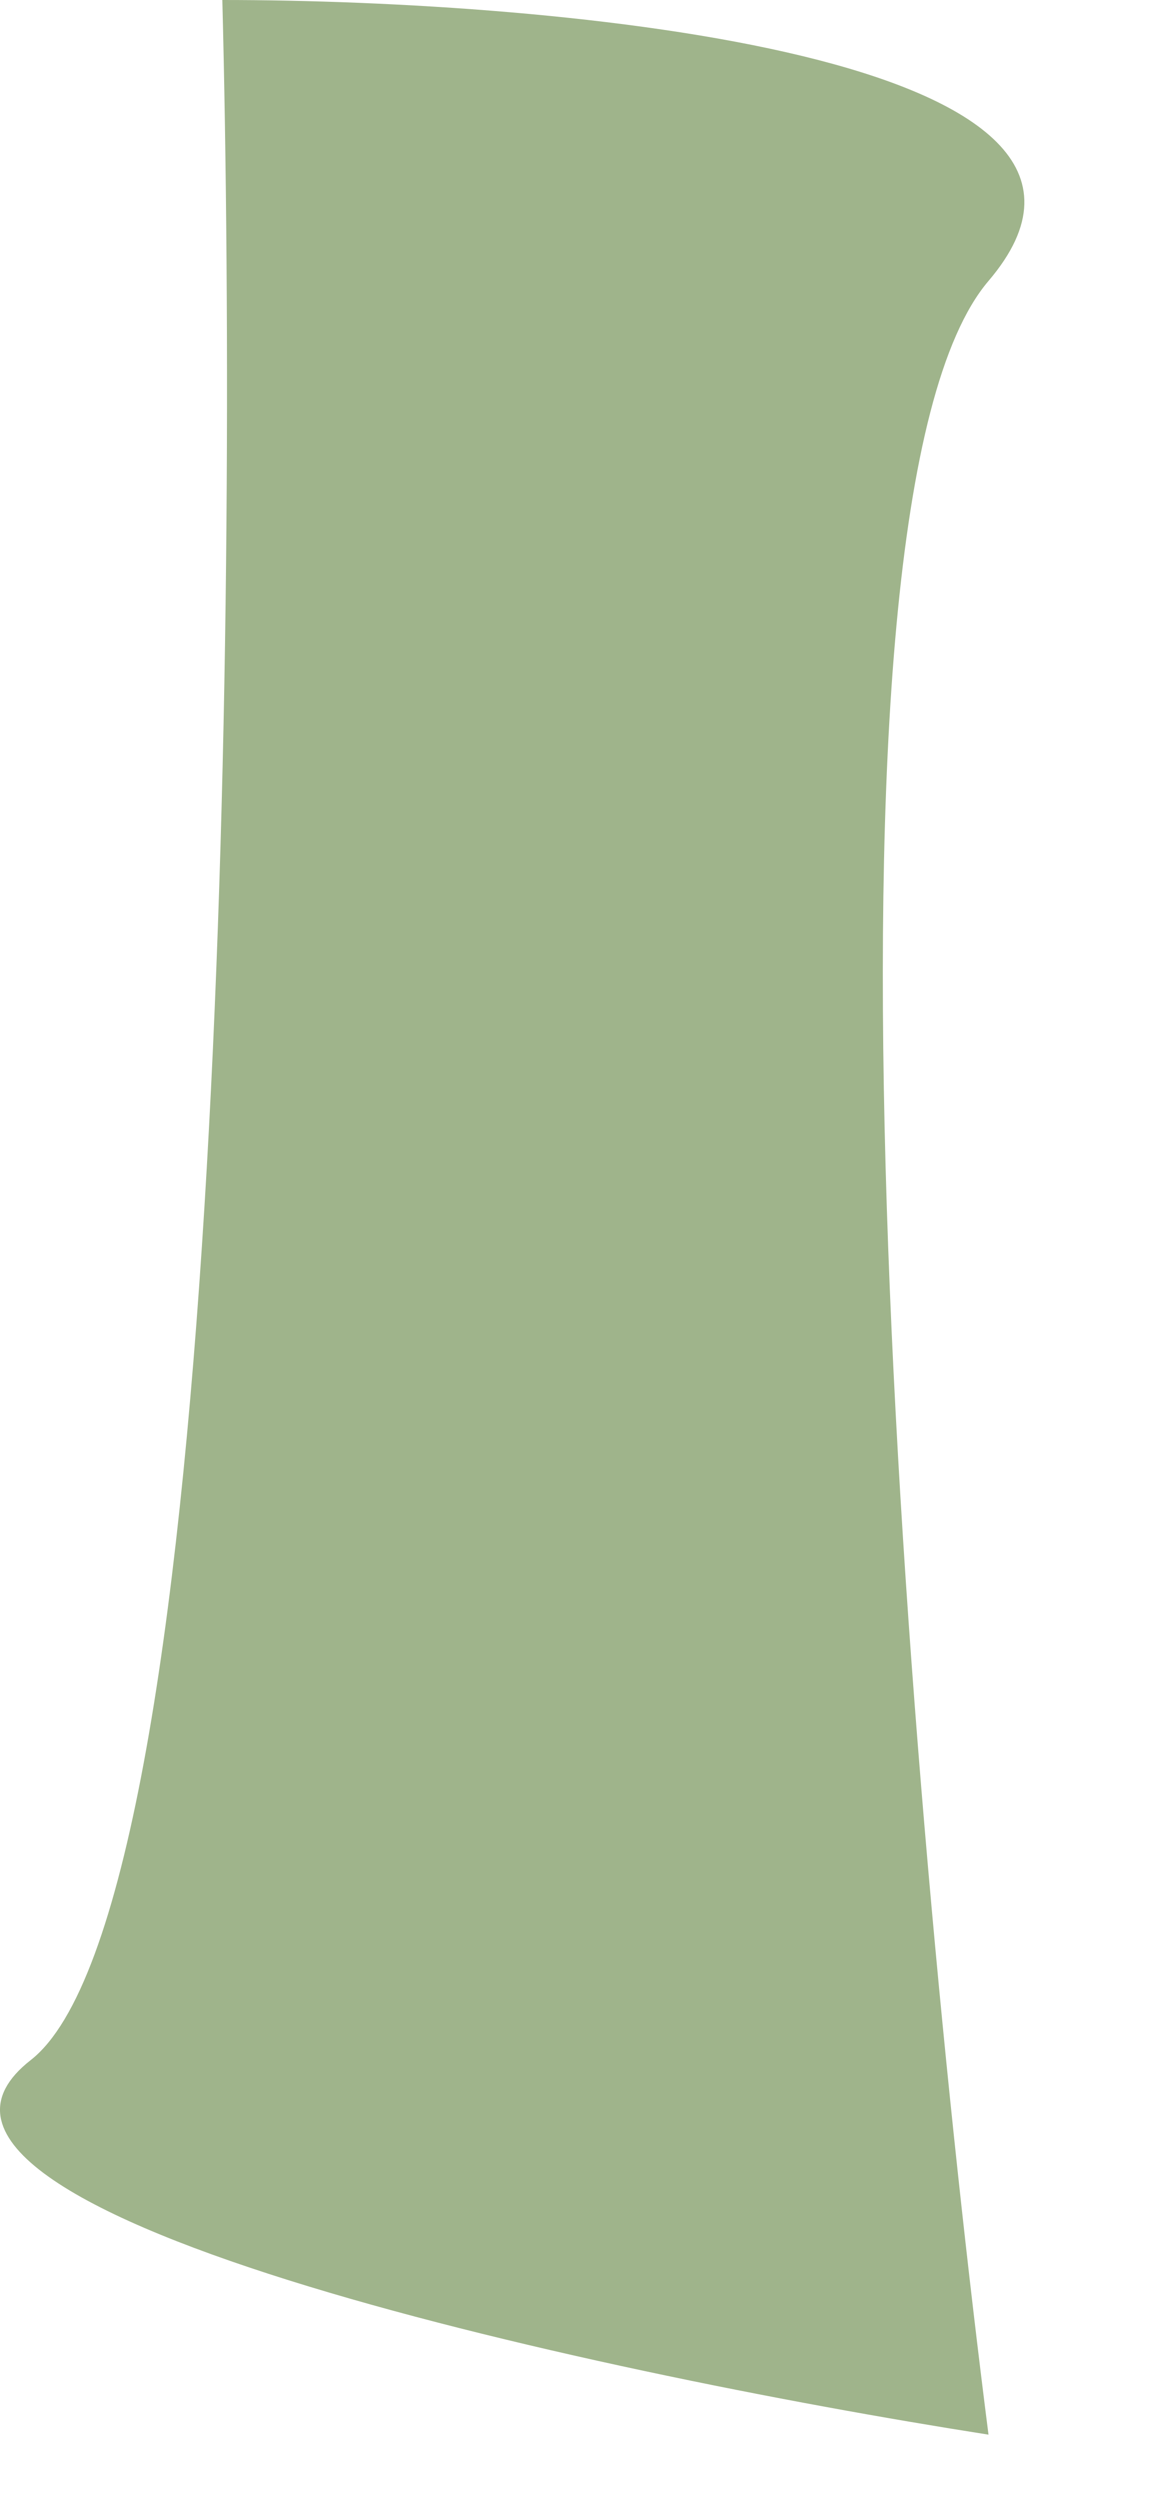 <?xml version="1.0" encoding="utf-8"?>
<svg xmlns="http://www.w3.org/2000/svg" fill="none" height="100%" overflow="visible" preserveAspectRatio="none" style="display: block;" viewBox="0 0 6 13" width="100%">
<path d="M0.16 10.713C1.157 9.934 1.24 3.246 1.157 0C2.901 0 6.141 0.292 5.144 1.461C4.148 2.63 4.729 9.415 5.144 12.661C3.068 12.336 -0.837 11.492 0.16 10.713Z" fill="#9FB48B" id="Vector 206"/>
</svg>